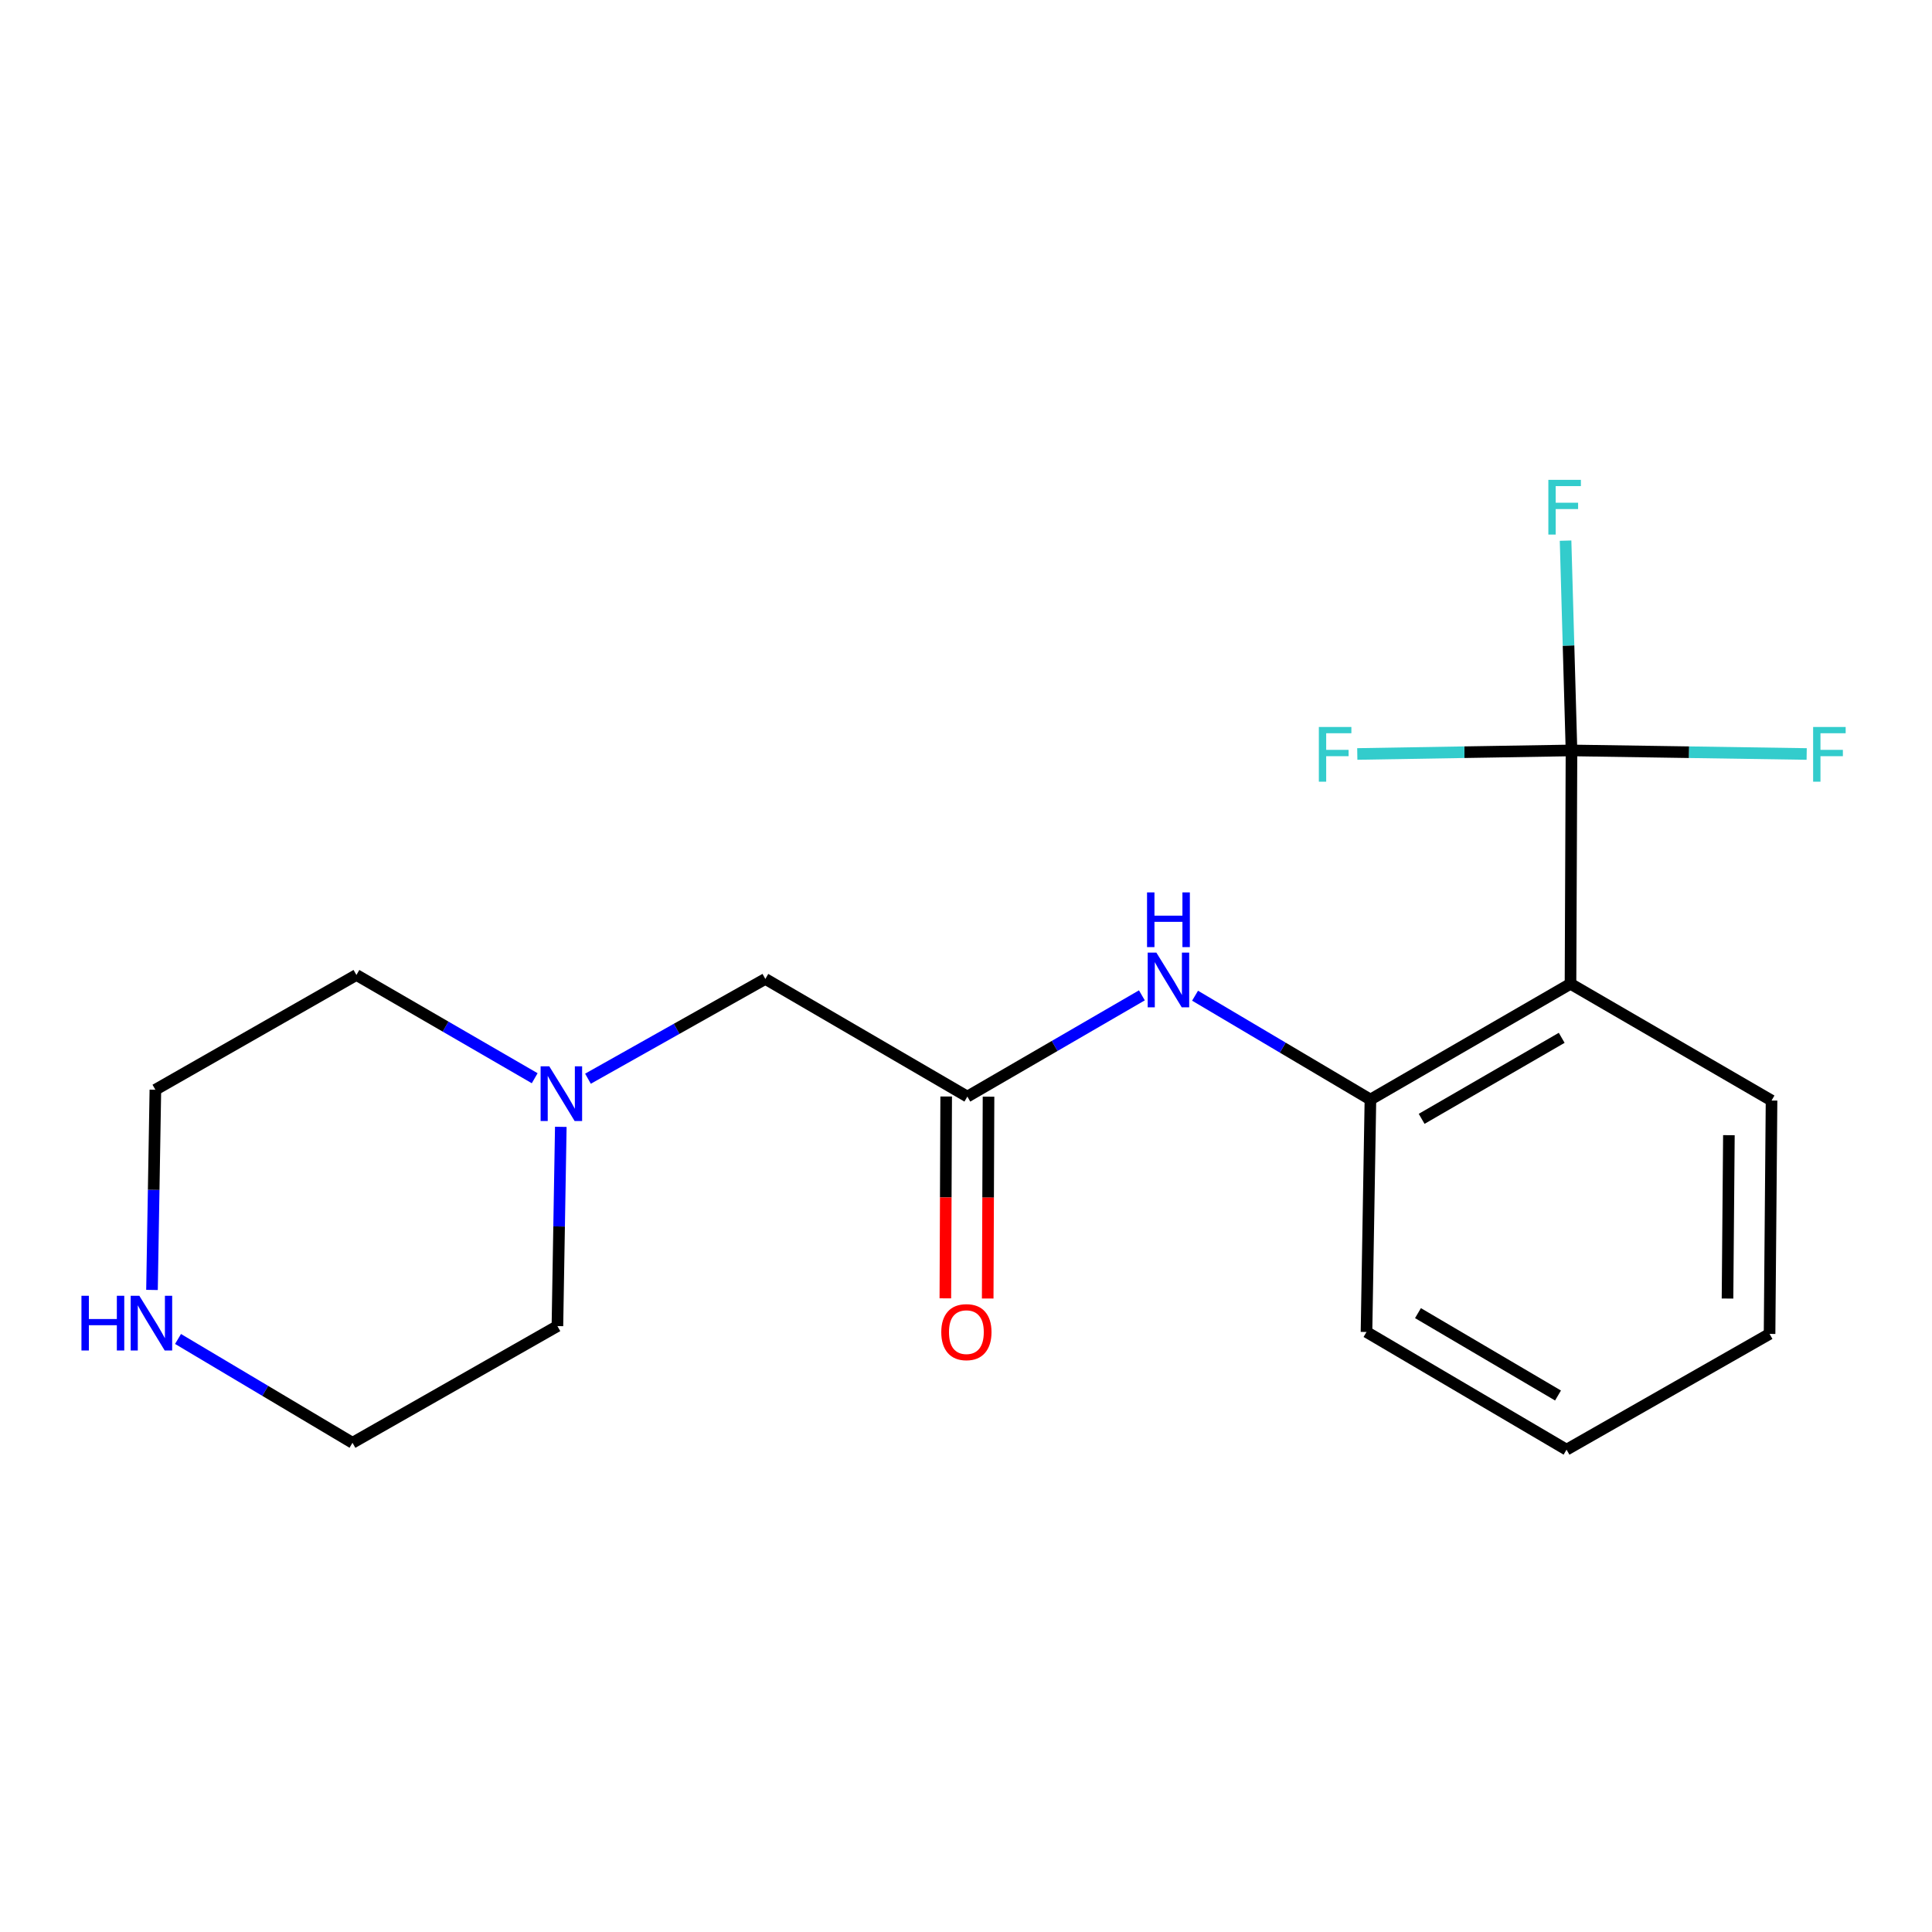 <?xml version='1.0' encoding='iso-8859-1'?>
<svg version='1.1' baseProfile='full'
              xmlns='http://www.w3.org/2000/svg'
                      xmlns:rdkit='http://www.rdkit.org/xml'
                      xmlns:xlink='http://www.w3.org/1999/xlink'
                  xml:space='preserve'
width='1000px' height='1000px' viewBox='0 0 1000 1000'>
<!-- END OF HEADER -->
<rect style='opacity:1.0;fill:#FFFFFF;stroke:none' width='1000' height='1000' x='0' y='0'> </rect>
<path class='bond-0' d='M 813.4,388.422 L 812.888,509.212' style='fill:none;fill-rule:evenodd;stroke:#000000;stroke-width:6px;stroke-linecap:butt;stroke-linejoin:miter;stroke-opacity:1' />
<path class='bond-8' d='M 813.4,388.422 L 874.267,389.344' style='fill:none;fill-rule:evenodd;stroke:#000000;stroke-width:6px;stroke-linecap:butt;stroke-linejoin:miter;stroke-opacity:1' />
<path class='bond-8' d='M 874.267,389.344 L 935.134,390.265' style='fill:none;fill-rule:evenodd;stroke:#33CCCC;stroke-width:6px;stroke-linecap:butt;stroke-linejoin:miter;stroke-opacity:1' />
<path class='bond-9' d='M 813.4,388.422 L 757.965,389.338' style='fill:none;fill-rule:evenodd;stroke:#000000;stroke-width:6px;stroke-linecap:butt;stroke-linejoin:miter;stroke-opacity:1' />
<path class='bond-9' d='M 757.965,389.338 L 702.53,390.254' style='fill:none;fill-rule:evenodd;stroke:#33CCCC;stroke-width:6px;stroke-linecap:butt;stroke-linejoin:miter;stroke-opacity:1' />
<path class='bond-10' d='M 813.4,388.422 L 811.866,334.13' style='fill:none;fill-rule:evenodd;stroke:#000000;stroke-width:6px;stroke-linecap:butt;stroke-linejoin:miter;stroke-opacity:1' />
<path class='bond-10' d='M 811.866,334.13 L 810.333,279.838' style='fill:none;fill-rule:evenodd;stroke:#33CCCC;stroke-width:6px;stroke-linecap:butt;stroke-linejoin:miter;stroke-opacity:1' />
<path class='bond-1' d='M 812.888,509.212 L 709.329,569.127' style='fill:none;fill-rule:evenodd;stroke:#000000;stroke-width:6px;stroke-linecap:butt;stroke-linejoin:miter;stroke-opacity:1' />
<path class='bond-1' d='M 808.331,537.173 L 735.84,579.113' style='fill:none;fill-rule:evenodd;stroke:#000000;stroke-width:6px;stroke-linecap:butt;stroke-linejoin:miter;stroke-opacity:1' />
<path class='bond-11' d='M 812.888,509.212 L 916.947,569.638' style='fill:none;fill-rule:evenodd;stroke:#000000;stroke-width:6px;stroke-linecap:butt;stroke-linejoin:miter;stroke-opacity:1' />
<path class='bond-2' d='M 709.329,569.127 L 663.945,542.25' style='fill:none;fill-rule:evenodd;stroke:#000000;stroke-width:6px;stroke-linecap:butt;stroke-linejoin:miter;stroke-opacity:1' />
<path class='bond-2' d='M 663.945,542.25 L 618.561,515.374' style='fill:none;fill-rule:evenodd;stroke:#0000FF;stroke-width:6px;stroke-linecap:butt;stroke-linejoin:miter;stroke-opacity:1' />
<path class='bond-14' d='M 709.329,569.127 L 707.296,689.43' style='fill:none;fill-rule:evenodd;stroke:#000000;stroke-width:6px;stroke-linecap:butt;stroke-linejoin:miter;stroke-opacity:1' />
<path class='bond-3' d='M 591.036,515.19 L 545.868,541.391' style='fill:none;fill-rule:evenodd;stroke:#0000FF;stroke-width:6px;stroke-linecap:butt;stroke-linejoin:miter;stroke-opacity:1' />
<path class='bond-3' d='M 545.868,541.391 L 500.701,567.592' style='fill:none;fill-rule:evenodd;stroke:#000000;stroke-width:6px;stroke-linecap:butt;stroke-linejoin:miter;stroke-opacity:1' />
<path class='bond-6' d='M 500.701,567.592 L 396.144,506.692' style='fill:none;fill-rule:evenodd;stroke:#000000;stroke-width:6px;stroke-linecap:butt;stroke-linejoin:miter;stroke-opacity:1' />
<path class='bond-7' d='M 489.741,567.547 L 489.527,619.783' style='fill:none;fill-rule:evenodd;stroke:#000000;stroke-width:6px;stroke-linecap:butt;stroke-linejoin:miter;stroke-opacity:1' />
<path class='bond-7' d='M 489.527,619.783 L 489.313,672.019' style='fill:none;fill-rule:evenodd;stroke:#FF0000;stroke-width:6px;stroke-linecap:butt;stroke-linejoin:miter;stroke-opacity:1' />
<path class='bond-7' d='M 511.661,567.637 L 511.447,619.873' style='fill:none;fill-rule:evenodd;stroke:#000000;stroke-width:6px;stroke-linecap:butt;stroke-linejoin:miter;stroke-opacity:1' />
<path class='bond-7' d='M 511.447,619.873 L 511.233,672.109' style='fill:none;fill-rule:evenodd;stroke:#FF0000;stroke-width:6px;stroke-linecap:butt;stroke-linejoin:miter;stroke-opacity:1' />
<path class='bond-4' d='M 304.331,558.337 L 350.238,532.514' style='fill:none;fill-rule:evenodd;stroke:#0000FF;stroke-width:6px;stroke-linecap:butt;stroke-linejoin:miter;stroke-opacity:1' />
<path class='bond-4' d='M 350.238,532.514 L 396.144,506.692' style='fill:none;fill-rule:evenodd;stroke:#000000;stroke-width:6px;stroke-linecap:butt;stroke-linejoin:miter;stroke-opacity:1' />
<path class='bond-12' d='M 290.271,583.25 L 289.394,634.818' style='fill:none;fill-rule:evenodd;stroke:#0000FF;stroke-width:6px;stroke-linecap:butt;stroke-linejoin:miter;stroke-opacity:1' />
<path class='bond-12' d='M 289.394,634.818 L 288.517,686.385' style='fill:none;fill-rule:evenodd;stroke:#000000;stroke-width:6px;stroke-linecap:butt;stroke-linejoin:miter;stroke-opacity:1' />
<path class='bond-13' d='M 276.758,558.087 L 230.621,531.366' style='fill:none;fill-rule:evenodd;stroke:#0000FF;stroke-width:6px;stroke-linecap:butt;stroke-linejoin:miter;stroke-opacity:1' />
<path class='bond-13' d='M 230.621,531.366 L 184.483,504.646' style='fill:none;fill-rule:evenodd;stroke:#000000;stroke-width:6px;stroke-linecap:butt;stroke-linejoin:miter;stroke-opacity:1' />
<path class='bond-5' d='M 78.67,667.671 L 79.547,615.86' style='fill:none;fill-rule:evenodd;stroke:#0000FF;stroke-width:6px;stroke-linecap:butt;stroke-linejoin:miter;stroke-opacity:1' />
<path class='bond-5' d='M 79.547,615.86 L 80.425,564.048' style='fill:none;fill-rule:evenodd;stroke:#000000;stroke-width:6px;stroke-linecap:butt;stroke-linejoin:miter;stroke-opacity:1' />
<path class='bond-20' d='M 92.147,693.045 L 137.298,719.916' style='fill:none;fill-rule:evenodd;stroke:#0000FF;stroke-width:6px;stroke-linecap:butt;stroke-linejoin:miter;stroke-opacity:1' />
<path class='bond-20' d='M 137.298,719.916 L 182.45,746.787' style='fill:none;fill-rule:evenodd;stroke:#000000;stroke-width:6px;stroke-linecap:butt;stroke-linejoin:miter;stroke-opacity:1' />
<path class='bond-17' d='M 916.947,569.638 L 915.924,690.428' style='fill:none;fill-rule:evenodd;stroke:#000000;stroke-width:6px;stroke-linecap:butt;stroke-linejoin:miter;stroke-opacity:1' />
<path class='bond-17' d='M 894.874,587.571 L 894.158,672.124' style='fill:none;fill-rule:evenodd;stroke:#000000;stroke-width:6px;stroke-linecap:butt;stroke-linejoin:miter;stroke-opacity:1' />
<path class='bond-15' d='M 288.517,686.385 L 182.45,746.787' style='fill:none;fill-rule:evenodd;stroke:#000000;stroke-width:6px;stroke-linecap:butt;stroke-linejoin:miter;stroke-opacity:1' />
<path class='bond-16' d='M 184.483,504.646 L 80.425,564.048' style='fill:none;fill-rule:evenodd;stroke:#000000;stroke-width:6px;stroke-linecap:butt;stroke-linejoin:miter;stroke-opacity:1' />
<path class='bond-19' d='M 707.296,689.43 L 810.842,750.343' style='fill:none;fill-rule:evenodd;stroke:#000000;stroke-width:6px;stroke-linecap:butt;stroke-linejoin:miter;stroke-opacity:1' />
<path class='bond-19' d='M 733.942,679.674 L 806.425,722.313' style='fill:none;fill-rule:evenodd;stroke:#000000;stroke-width:6px;stroke-linecap:butt;stroke-linejoin:miter;stroke-opacity:1' />
<path class='bond-18' d='M 915.924,690.428 L 810.842,750.343' style='fill:none;fill-rule:evenodd;stroke:#000000;stroke-width:6px;stroke-linecap:butt;stroke-linejoin:miter;stroke-opacity:1' />
<path  class='atom-3' d='M 598.524 493.055
L 607.804 508.055
Q 608.724 509.535, 610.204 512.215
Q 611.684 514.895, 611.764 515.055
L 611.764 493.055
L 615.524 493.055
L 615.524 521.375
L 611.644 521.375
L 601.684 504.975
Q 600.524 503.055, 599.284 500.855
Q 598.084 498.655, 597.724 497.975
L 597.724 521.375
L 594.044 521.375
L 594.044 493.055
L 598.524 493.055
' fill='#0000FF'/>
<path  class='atom-3' d='M 593.704 461.903
L 597.544 461.903
L 597.544 473.943
L 612.024 473.943
L 612.024 461.903
L 615.864 461.903
L 615.864 490.223
L 612.024 490.223
L 612.024 477.143
L 597.544 477.143
L 597.544 490.223
L 593.704 490.223
L 593.704 461.903
' fill='#0000FF'/>
<path  class='atom-5' d='M 284.303 551.922
L 293.583 566.922
Q 294.503 568.402, 295.983 571.082
Q 297.463 573.762, 297.543 573.922
L 297.543 551.922
L 301.303 551.922
L 301.303 580.242
L 297.423 580.242
L 287.463 563.842
Q 286.303 561.922, 285.063 559.722
Q 283.863 557.522, 283.503 556.842
L 283.503 580.242
L 279.823 580.242
L 279.823 551.922
L 284.303 551.922
' fill='#0000FF'/>
<path  class='atom-6' d='M 42.159 670.691
L 45.999 670.691
L 45.999 682.731
L 60.479 682.731
L 60.479 670.691
L 64.319 670.691
L 64.319 699.011
L 60.479 699.011
L 60.479 685.931
L 45.999 685.931
L 45.999 699.011
L 42.159 699.011
L 42.159 670.691
' fill='#0000FF'/>
<path  class='atom-6' d='M 72.119 670.691
L 81.399 685.691
Q 82.319 687.171, 83.799 689.851
Q 85.279 692.531, 85.359 692.691
L 85.359 670.691
L 89.119 670.691
L 89.119 699.011
L 85.239 699.011
L 75.279 682.611
Q 74.119 680.691, 72.879 678.491
Q 71.679 676.291, 71.319 675.611
L 71.319 699.011
L 67.639 699.011
L 67.639 670.691
L 72.119 670.691
' fill='#0000FF'/>
<path  class='atom-8' d='M 487.202 689.51
Q 487.202 682.71, 490.562 678.91
Q 493.922 675.11, 500.202 675.11
Q 506.482 675.11, 509.842 678.91
Q 513.202 682.71, 513.202 689.51
Q 513.202 696.39, 509.802 700.31
Q 506.402 704.19, 500.202 704.19
Q 493.962 704.19, 490.562 700.31
Q 487.202 696.43, 487.202 689.51
M 500.202 700.99
Q 504.522 700.99, 506.842 698.11
Q 509.202 695.19, 509.202 689.51
Q 509.202 683.95, 506.842 681.15
Q 504.522 678.31, 500.202 678.31
Q 495.882 678.31, 493.522 681.11
Q 491.202 683.91, 491.202 689.51
Q 491.202 695.23, 493.522 698.11
Q 495.882 700.99, 500.202 700.99
' fill='#FF0000'/>
<path  class='atom-9' d='M 938.472 376.283
L 955.312 376.283
L 955.312 379.523
L 942.272 379.523
L 942.272 388.123
L 953.872 388.123
L 953.872 391.403
L 942.272 391.403
L 942.272 404.603
L 938.472 404.603
L 938.472 376.283
' fill='#33CCCC'/>
<path  class='atom-10' d='M 682.631 376.283
L 699.471 376.283
L 699.471 379.523
L 686.431 379.523
L 686.431 388.123
L 698.031 388.123
L 698.031 391.403
L 686.431 391.403
L 686.431 404.603
L 682.631 404.603
L 682.631 376.283
' fill='#33CCCC'/>
<path  class='atom-11' d='M 801.424 248.369
L 818.264 248.369
L 818.264 251.609
L 805.224 251.609
L 805.224 260.209
L 816.824 260.209
L 816.824 263.489
L 805.224 263.489
L 805.224 276.689
L 801.424 276.689
L 801.424 248.369
' fill='#33CCCC'/>
</svg>
